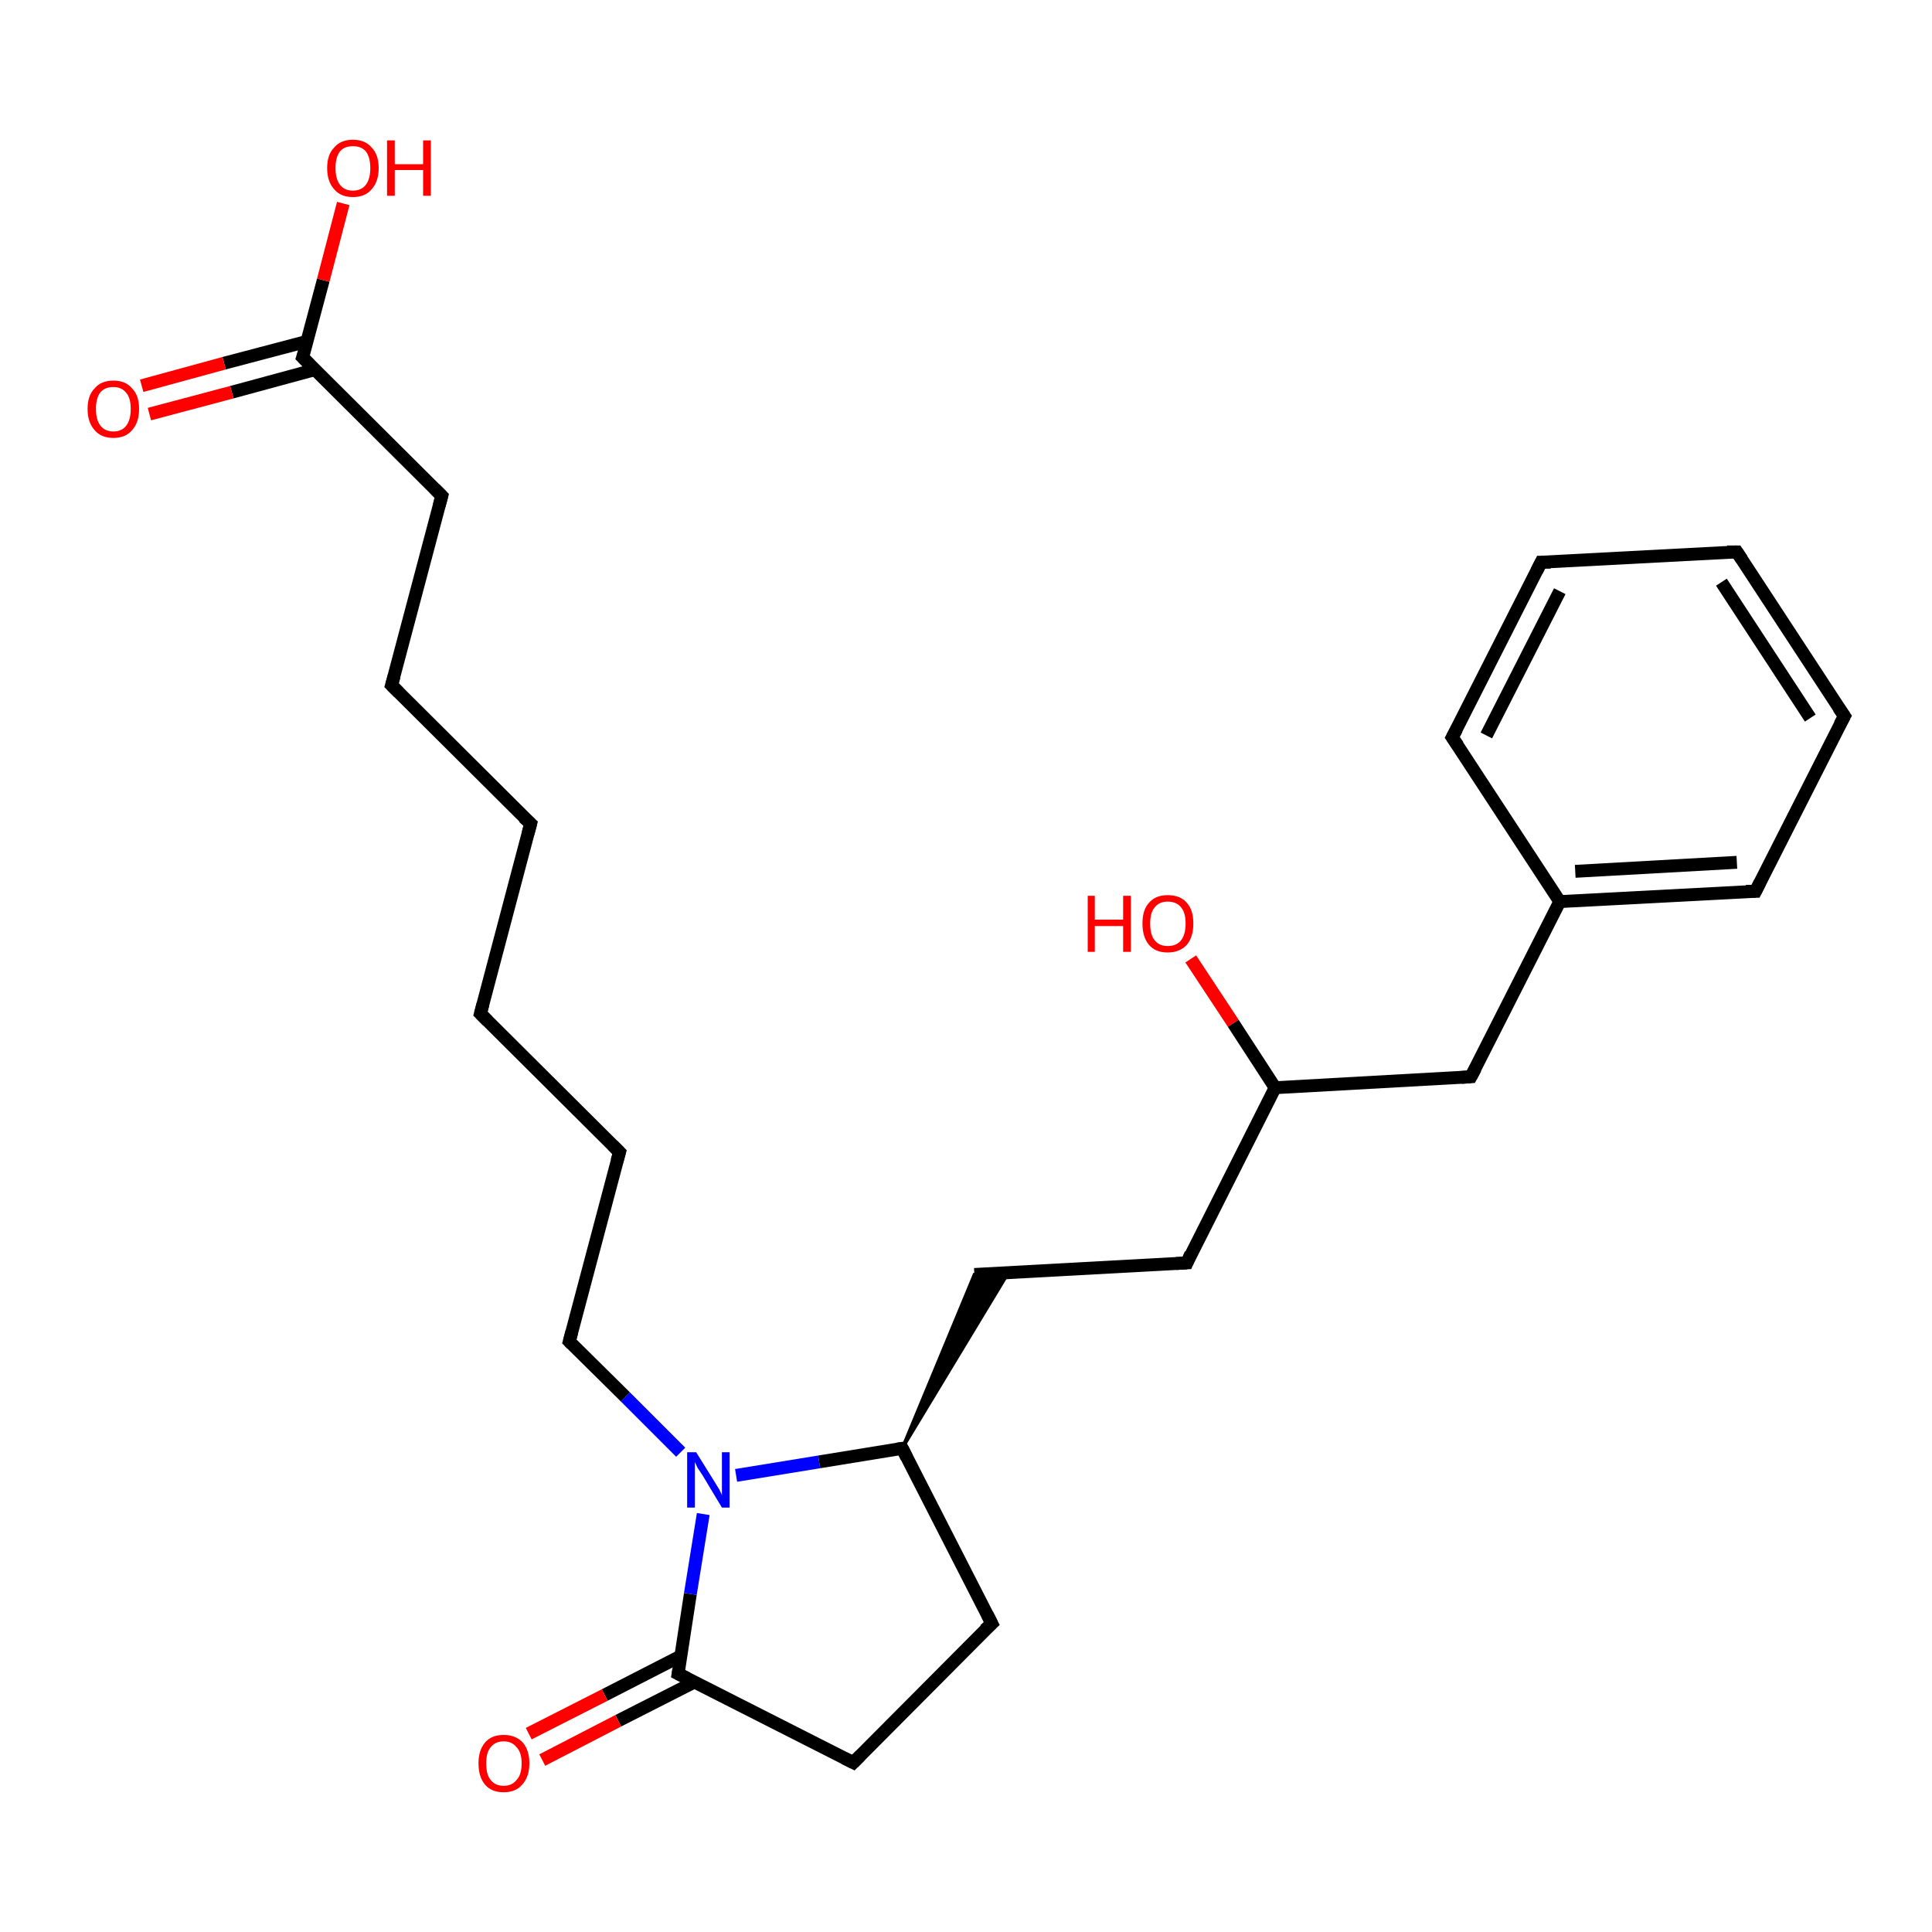 <?xml version='1.0' encoding='iso-8859-1'?>
<svg version='1.1' baseProfile='full'
              xmlns='http://www.w3.org/2000/svg'
                      xmlns:rdkit='http://www.rdkit.org/xml'
                      xmlns:xlink='http://www.w3.org/1999/xlink'
                  xml:space='preserve'
width='300px' height='300px' viewBox='0 0 300 300'>
<!-- END OF HEADER -->
<rect style='opacity:1.0;fill:#FFFFFF;stroke:none' width='300.0' height='300.0' x='0.0' y='0.0'> </rect>
<path class='bond-0 atom-0 atom-1' d='M 184.9,148.9 L 191.5,158.9' style='fill:none;fill-rule:evenodd;stroke:#FF0000;stroke-width:2.0px;stroke-linecap:butt;stroke-linejoin:miter;stroke-opacity:1' />
<path class='bond-0 atom-0 atom-1' d='M 191.5,158.9 L 198.0,168.9' style='fill:none;fill-rule:evenodd;stroke:#000000;stroke-width:2.0px;stroke-linecap:butt;stroke-linejoin:miter;stroke-opacity:1' />
<path class='bond-1 atom-1 atom-2' d='M 198.0,168.9 L 184.3,196.1' style='fill:none;fill-rule:evenodd;stroke:#000000;stroke-width:2.0px;stroke-linecap:butt;stroke-linejoin:miter;stroke-opacity:1' />
<path class='bond-2 atom-2 atom-3' d='M 184.3,196.1 L 151.3,197.9' style='fill:none;fill-rule:evenodd;stroke:#000000;stroke-width:2.0px;stroke-linecap:butt;stroke-linejoin:miter;stroke-opacity:1' />
<path class='bond-3 atom-4 atom-3' d='M 140.1,224.9 L 151.3,197.9 L 156.6,197.6 Z' style='fill:#000000;fill-rule:evenodd;fill-opacity:1;stroke:#000000;stroke-width:0.5px;stroke-linecap:butt;stroke-linejoin:miter;stroke-opacity:1;' />
<path class='bond-4 atom-4 atom-5' d='M 140.1,224.9 L 154.0,252.1' style='fill:none;fill-rule:evenodd;stroke:#000000;stroke-width:2.0px;stroke-linecap:butt;stroke-linejoin:miter;stroke-opacity:1' />
<path class='bond-5 atom-5 atom-6' d='M 154.0,252.1 L 132.5,273.7' style='fill:none;fill-rule:evenodd;stroke:#000000;stroke-width:2.0px;stroke-linecap:butt;stroke-linejoin:miter;stroke-opacity:1' />
<path class='bond-6 atom-6 atom-7' d='M 132.5,273.7 L 105.3,259.9' style='fill:none;fill-rule:evenodd;stroke:#000000;stroke-width:2.0px;stroke-linecap:butt;stroke-linejoin:miter;stroke-opacity:1' />
<path class='bond-7 atom-7 atom-8' d='M 105.8,257.1 L 93.9,263.2' style='fill:none;fill-rule:evenodd;stroke:#000000;stroke-width:2.0px;stroke-linecap:butt;stroke-linejoin:miter;stroke-opacity:1' />
<path class='bond-7 atom-7 atom-8' d='M 93.9,263.2 L 82.1,269.2' style='fill:none;fill-rule:evenodd;stroke:#FF0000;stroke-width:2.0px;stroke-linecap:butt;stroke-linejoin:miter;stroke-opacity:1' />
<path class='bond-7 atom-7 atom-8' d='M 107.8,261.2 L 96.0,267.2' style='fill:none;fill-rule:evenodd;stroke:#000000;stroke-width:2.0px;stroke-linecap:butt;stroke-linejoin:miter;stroke-opacity:1' />
<path class='bond-7 atom-7 atom-8' d='M 96.0,267.2 L 84.2,273.3' style='fill:none;fill-rule:evenodd;stroke:#FF0000;stroke-width:2.0px;stroke-linecap:butt;stroke-linejoin:miter;stroke-opacity:1' />
<path class='bond-8 atom-7 atom-9' d='M 105.3,259.9 L 107.2,247.5' style='fill:none;fill-rule:evenodd;stroke:#000000;stroke-width:2.0px;stroke-linecap:butt;stroke-linejoin:miter;stroke-opacity:1' />
<path class='bond-8 atom-7 atom-9' d='M 107.2,247.5 L 109.2,235.1' style='fill:none;fill-rule:evenodd;stroke:#0000FF;stroke-width:2.0px;stroke-linecap:butt;stroke-linejoin:miter;stroke-opacity:1' />
<path class='bond-9 atom-9 atom-10' d='M 105.7,225.5 L 97.1,216.9' style='fill:none;fill-rule:evenodd;stroke:#0000FF;stroke-width:2.0px;stroke-linecap:butt;stroke-linejoin:miter;stroke-opacity:1' />
<path class='bond-9 atom-9 atom-10' d='M 97.1,216.9 L 88.4,208.3' style='fill:none;fill-rule:evenodd;stroke:#000000;stroke-width:2.0px;stroke-linecap:butt;stroke-linejoin:miter;stroke-opacity:1' />
<path class='bond-10 atom-10 atom-11' d='M 88.4,208.3 L 96.2,178.9' style='fill:none;fill-rule:evenodd;stroke:#000000;stroke-width:2.0px;stroke-linecap:butt;stroke-linejoin:miter;stroke-opacity:1' />
<path class='bond-11 atom-11 atom-12' d='M 96.2,178.9 L 74.6,157.4' style='fill:none;fill-rule:evenodd;stroke:#000000;stroke-width:2.0px;stroke-linecap:butt;stroke-linejoin:miter;stroke-opacity:1' />
<path class='bond-12 atom-12 atom-13' d='M 74.6,157.4 L 82.4,127.9' style='fill:none;fill-rule:evenodd;stroke:#000000;stroke-width:2.0px;stroke-linecap:butt;stroke-linejoin:miter;stroke-opacity:1' />
<path class='bond-13 atom-13 atom-14' d='M 82.4,127.9 L 60.8,106.4' style='fill:none;fill-rule:evenodd;stroke:#000000;stroke-width:2.0px;stroke-linecap:butt;stroke-linejoin:miter;stroke-opacity:1' />
<path class='bond-14 atom-14 atom-15' d='M 60.8,106.4 L 68.6,77.0' style='fill:none;fill-rule:evenodd;stroke:#000000;stroke-width:2.0px;stroke-linecap:butt;stroke-linejoin:miter;stroke-opacity:1' />
<path class='bond-15 atom-15 atom-16' d='M 68.6,77.0 L 47.0,55.5' style='fill:none;fill-rule:evenodd;stroke:#000000;stroke-width:2.0px;stroke-linecap:butt;stroke-linejoin:miter;stroke-opacity:1' />
<path class='bond-16 atom-16 atom-17' d='M 47.0,55.5 L 50.2,43.5' style='fill:none;fill-rule:evenodd;stroke:#000000;stroke-width:2.0px;stroke-linecap:butt;stroke-linejoin:miter;stroke-opacity:1' />
<path class='bond-16 atom-16 atom-17' d='M 50.2,43.5 L 53.3,31.6' style='fill:none;fill-rule:evenodd;stroke:#FF0000;stroke-width:2.0px;stroke-linecap:butt;stroke-linejoin:miter;stroke-opacity:1' />
<path class='bond-17 atom-16 atom-18' d='M 47.7,53.0 L 34.8,56.4' style='fill:none;fill-rule:evenodd;stroke:#000000;stroke-width:2.0px;stroke-linecap:butt;stroke-linejoin:miter;stroke-opacity:1' />
<path class='bond-17 atom-16 atom-18' d='M 34.8,56.4 L 22.0,59.9' style='fill:none;fill-rule:evenodd;stroke:#FF0000;stroke-width:2.0px;stroke-linecap:butt;stroke-linejoin:miter;stroke-opacity:1' />
<path class='bond-17 atom-16 atom-18' d='M 48.9,57.4 L 36.0,60.9' style='fill:none;fill-rule:evenodd;stroke:#000000;stroke-width:2.0px;stroke-linecap:butt;stroke-linejoin:miter;stroke-opacity:1' />
<path class='bond-17 atom-16 atom-18' d='M 36.0,60.9 L 23.2,64.3' style='fill:none;fill-rule:evenodd;stroke:#FF0000;stroke-width:2.0px;stroke-linecap:butt;stroke-linejoin:miter;stroke-opacity:1' />
<path class='bond-18 atom-1 atom-19' d='M 198.0,168.9 L 228.4,167.2' style='fill:none;fill-rule:evenodd;stroke:#000000;stroke-width:2.0px;stroke-linecap:butt;stroke-linejoin:miter;stroke-opacity:1' />
<path class='bond-19 atom-19 atom-20' d='M 228.4,167.2 L 242.2,140.0' style='fill:none;fill-rule:evenodd;stroke:#000000;stroke-width:2.0px;stroke-linecap:butt;stroke-linejoin:miter;stroke-opacity:1' />
<path class='bond-20 atom-20 atom-21' d='M 242.2,140.0 L 272.6,138.4' style='fill:none;fill-rule:evenodd;stroke:#000000;stroke-width:2.0px;stroke-linecap:butt;stroke-linejoin:miter;stroke-opacity:1' />
<path class='bond-20 atom-20 atom-21' d='M 244.6,135.3 L 269.7,133.9' style='fill:none;fill-rule:evenodd;stroke:#000000;stroke-width:2.0px;stroke-linecap:butt;stroke-linejoin:miter;stroke-opacity:1' />
<path class='bond-21 atom-21 atom-22' d='M 272.6,138.4 L 286.4,111.2' style='fill:none;fill-rule:evenodd;stroke:#000000;stroke-width:2.0px;stroke-linecap:butt;stroke-linejoin:miter;stroke-opacity:1' />
<path class='bond-22 atom-22 atom-23' d='M 286.4,111.2 L 269.7,85.7' style='fill:none;fill-rule:evenodd;stroke:#000000;stroke-width:2.0px;stroke-linecap:butt;stroke-linejoin:miter;stroke-opacity:1' />
<path class='bond-22 atom-22 atom-23' d='M 281.1,111.5 L 267.3,90.4' style='fill:none;fill-rule:evenodd;stroke:#000000;stroke-width:2.0px;stroke-linecap:butt;stroke-linejoin:miter;stroke-opacity:1' />
<path class='bond-23 atom-23 atom-24' d='M 269.7,85.7 L 239.3,87.3' style='fill:none;fill-rule:evenodd;stroke:#000000;stroke-width:2.0px;stroke-linecap:butt;stroke-linejoin:miter;stroke-opacity:1' />
<path class='bond-24 atom-24 atom-25' d='M 239.3,87.3 L 225.5,114.5' style='fill:none;fill-rule:evenodd;stroke:#000000;stroke-width:2.0px;stroke-linecap:butt;stroke-linejoin:miter;stroke-opacity:1' />
<path class='bond-24 atom-24 atom-25' d='M 242.2,91.8 L 230.8,114.2' style='fill:none;fill-rule:evenodd;stroke:#000000;stroke-width:2.0px;stroke-linecap:butt;stroke-linejoin:miter;stroke-opacity:1' />
<path class='bond-25 atom-9 atom-4' d='M 114.3,229.1 L 127.2,227.0' style='fill:none;fill-rule:evenodd;stroke:#0000FF;stroke-width:2.0px;stroke-linecap:butt;stroke-linejoin:miter;stroke-opacity:1' />
<path class='bond-25 atom-9 atom-4' d='M 127.2,227.0 L 140.1,224.9' style='fill:none;fill-rule:evenodd;stroke:#000000;stroke-width:2.0px;stroke-linecap:butt;stroke-linejoin:miter;stroke-opacity:1' />
<path class='bond-26 atom-25 atom-20' d='M 225.5,114.5 L 242.2,140.0' style='fill:none;fill-rule:evenodd;stroke:#000000;stroke-width:2.0px;stroke-linecap:butt;stroke-linejoin:miter;stroke-opacity:1' />
<path d='M 184.9,194.7 L 184.3,196.1 L 182.6,196.2' style='fill:none;stroke:#000000;stroke-width:2.0px;stroke-linecap:butt;stroke-linejoin:miter;stroke-opacity:1;' />
<path d='M 140.8,226.3 L 140.1,224.9 L 139.4,225.0' style='fill:none;stroke:#000000;stroke-width:2.0px;stroke-linecap:butt;stroke-linejoin:miter;stroke-opacity:1;' />
<path d='M 153.3,250.7 L 154.0,252.1 L 152.9,253.1' style='fill:none;stroke:#000000;stroke-width:2.0px;stroke-linecap:butt;stroke-linejoin:miter;stroke-opacity:1;' />
<path d='M 133.6,272.6 L 132.5,273.7 L 131.1,273.0' style='fill:none;stroke:#000000;stroke-width:2.0px;stroke-linecap:butt;stroke-linejoin:miter;stroke-opacity:1;' />
<path d='M 106.7,260.6 L 105.3,259.9 L 105.4,259.3' style='fill:none;stroke:#000000;stroke-width:2.0px;stroke-linecap:butt;stroke-linejoin:miter;stroke-opacity:1;' />
<path d='M 88.8,208.7 L 88.4,208.3 L 88.8,206.8' style='fill:none;stroke:#000000;stroke-width:2.0px;stroke-linecap:butt;stroke-linejoin:miter;stroke-opacity:1;' />
<path d='M 95.8,180.3 L 96.2,178.9 L 95.1,177.8' style='fill:none;stroke:#000000;stroke-width:2.0px;stroke-linecap:butt;stroke-linejoin:miter;stroke-opacity:1;' />
<path d='M 75.7,158.5 L 74.6,157.4 L 75.0,155.9' style='fill:none;stroke:#000000;stroke-width:2.0px;stroke-linecap:butt;stroke-linejoin:miter;stroke-opacity:1;' />
<path d='M 82.0,129.4 L 82.4,127.9 L 81.3,126.9' style='fill:none;stroke:#000000;stroke-width:2.0px;stroke-linecap:butt;stroke-linejoin:miter;stroke-opacity:1;' />
<path d='M 61.9,107.5 L 60.8,106.4 L 61.2,105.0' style='fill:none;stroke:#000000;stroke-width:2.0px;stroke-linecap:butt;stroke-linejoin:miter;stroke-opacity:1;' />
<path d='M 68.2,78.5 L 68.6,77.0 L 67.5,75.9' style='fill:none;stroke:#000000;stroke-width:2.0px;stroke-linecap:butt;stroke-linejoin:miter;stroke-opacity:1;' />
<path d='M 48.1,56.6 L 47.0,55.5 L 47.2,54.9' style='fill:none;stroke:#000000;stroke-width:2.0px;stroke-linecap:butt;stroke-linejoin:miter;stroke-opacity:1;' />
<path d='M 226.9,167.3 L 228.4,167.2 L 229.1,165.9' style='fill:none;stroke:#000000;stroke-width:2.0px;stroke-linecap:butt;stroke-linejoin:miter;stroke-opacity:1;' />
<path d='M 271.1,138.4 L 272.6,138.4 L 273.3,137.0' style='fill:none;stroke:#000000;stroke-width:2.0px;stroke-linecap:butt;stroke-linejoin:miter;stroke-opacity:1;' />
<path d='M 285.7,112.5 L 286.4,111.2 L 285.5,109.9' style='fill:none;stroke:#000000;stroke-width:2.0px;stroke-linecap:butt;stroke-linejoin:miter;stroke-opacity:1;' />
<path d='M 270.5,86.9 L 269.7,85.7 L 268.2,85.7' style='fill:none;stroke:#000000;stroke-width:2.0px;stroke-linecap:butt;stroke-linejoin:miter;stroke-opacity:1;' />
<path d='M 240.8,87.3 L 239.3,87.3 L 238.6,88.7' style='fill:none;stroke:#000000;stroke-width:2.0px;stroke-linecap:butt;stroke-linejoin:miter;stroke-opacity:1;' />
<path d='M 226.2,113.2 L 225.5,114.5 L 226.4,115.8' style='fill:none;stroke:#000000;stroke-width:2.0px;stroke-linecap:butt;stroke-linejoin:miter;stroke-opacity:1;' />
<path class='atom-0' d='M 168.9 139.1
L 170.0 139.1
L 170.0 142.8
L 174.4 142.8
L 174.4 139.1
L 175.6 139.1
L 175.6 147.8
L 174.4 147.8
L 174.4 143.8
L 170.0 143.8
L 170.0 147.8
L 168.9 147.8
L 168.9 139.1
' fill='#FF0000'/>
<path class='atom-0' d='M 177.4 143.4
Q 177.4 141.3, 178.4 140.2
Q 179.4 139.0, 181.3 139.0
Q 183.3 139.0, 184.3 140.2
Q 185.3 141.3, 185.3 143.4
Q 185.3 145.5, 184.3 146.7
Q 183.2 147.9, 181.3 147.9
Q 179.4 147.9, 178.4 146.7
Q 177.4 145.5, 177.4 143.4
M 181.3 146.9
Q 182.7 146.9, 183.4 146.0
Q 184.1 145.1, 184.1 143.4
Q 184.1 141.7, 183.4 140.9
Q 182.7 140.0, 181.3 140.0
Q 180.0 140.0, 179.3 140.9
Q 178.6 141.7, 178.6 143.4
Q 178.6 145.2, 179.3 146.0
Q 180.0 146.9, 181.3 146.9
' fill='#FF0000'/>
<path class='atom-8' d='M 74.3 273.8
Q 74.3 271.8, 75.3 270.6
Q 76.3 269.4, 78.2 269.4
Q 80.1 269.4, 81.2 270.6
Q 82.2 271.8, 82.2 273.8
Q 82.2 275.9, 81.1 277.1
Q 80.1 278.3, 78.2 278.3
Q 76.3 278.3, 75.3 277.1
Q 74.3 275.9, 74.3 273.8
M 78.2 277.3
Q 79.5 277.3, 80.2 276.4
Q 81.0 275.6, 81.0 273.8
Q 81.0 272.1, 80.2 271.3
Q 79.5 270.4, 78.2 270.4
Q 76.9 270.4, 76.2 271.3
Q 75.5 272.1, 75.5 273.8
Q 75.5 275.6, 76.2 276.4
Q 76.9 277.3, 78.2 277.3
' fill='#FF0000'/>
<path class='atom-9' d='M 108.1 225.5
L 110.9 230.0
Q 111.2 230.5, 111.7 231.3
Q 112.1 232.1, 112.1 232.2
L 112.1 225.5
L 113.3 225.5
L 113.3 234.1
L 112.1 234.1
L 109.1 229.1
Q 108.7 228.5, 108.3 227.9
Q 108.0 227.2, 107.9 227.0
L 107.9 234.1
L 106.7 234.1
L 106.7 225.5
L 108.1 225.5
' fill='#0000FF'/>
<path class='atom-17' d='M 50.8 26.1
Q 50.8 24.0, 51.9 22.9
Q 52.9 21.7, 54.8 21.7
Q 56.7 21.7, 57.7 22.9
Q 58.8 24.0, 58.8 26.1
Q 58.8 28.2, 57.7 29.4
Q 56.7 30.6, 54.8 30.6
Q 52.9 30.6, 51.9 29.4
Q 50.8 28.2, 50.8 26.1
M 54.8 29.6
Q 56.1 29.6, 56.8 28.7
Q 57.5 27.8, 57.5 26.1
Q 57.5 24.4, 56.8 23.5
Q 56.1 22.7, 54.8 22.7
Q 53.5 22.7, 52.8 23.5
Q 52.1 24.4, 52.1 26.1
Q 52.1 27.8, 52.8 28.7
Q 53.5 29.6, 54.8 29.6
' fill='#FF0000'/>
<path class='atom-17' d='M 60.1 21.8
L 61.3 21.8
L 61.3 25.5
L 65.7 25.5
L 65.7 21.8
L 66.9 21.8
L 66.9 30.4
L 65.7 30.4
L 65.7 26.4
L 61.3 26.4
L 61.3 30.4
L 60.1 30.4
L 60.1 21.8
' fill='#FF0000'/>
<path class='atom-18' d='M 13.6 63.5
Q 13.6 61.4, 14.7 60.3
Q 15.7 59.1, 17.6 59.1
Q 19.5 59.1, 20.5 60.3
Q 21.6 61.4, 21.6 63.5
Q 21.6 65.6, 20.5 66.8
Q 19.5 68.0, 17.6 68.0
Q 15.7 68.0, 14.7 66.8
Q 13.6 65.6, 13.6 63.5
M 17.6 67.0
Q 18.9 67.0, 19.6 66.1
Q 20.3 65.2, 20.3 63.5
Q 20.3 61.8, 19.6 61.0
Q 18.9 60.1, 17.6 60.1
Q 16.3 60.1, 15.6 60.9
Q 14.9 61.8, 14.9 63.5
Q 14.9 65.2, 15.6 66.1
Q 16.3 67.0, 17.6 67.0
' fill='#FF0000'/>
</svg>
